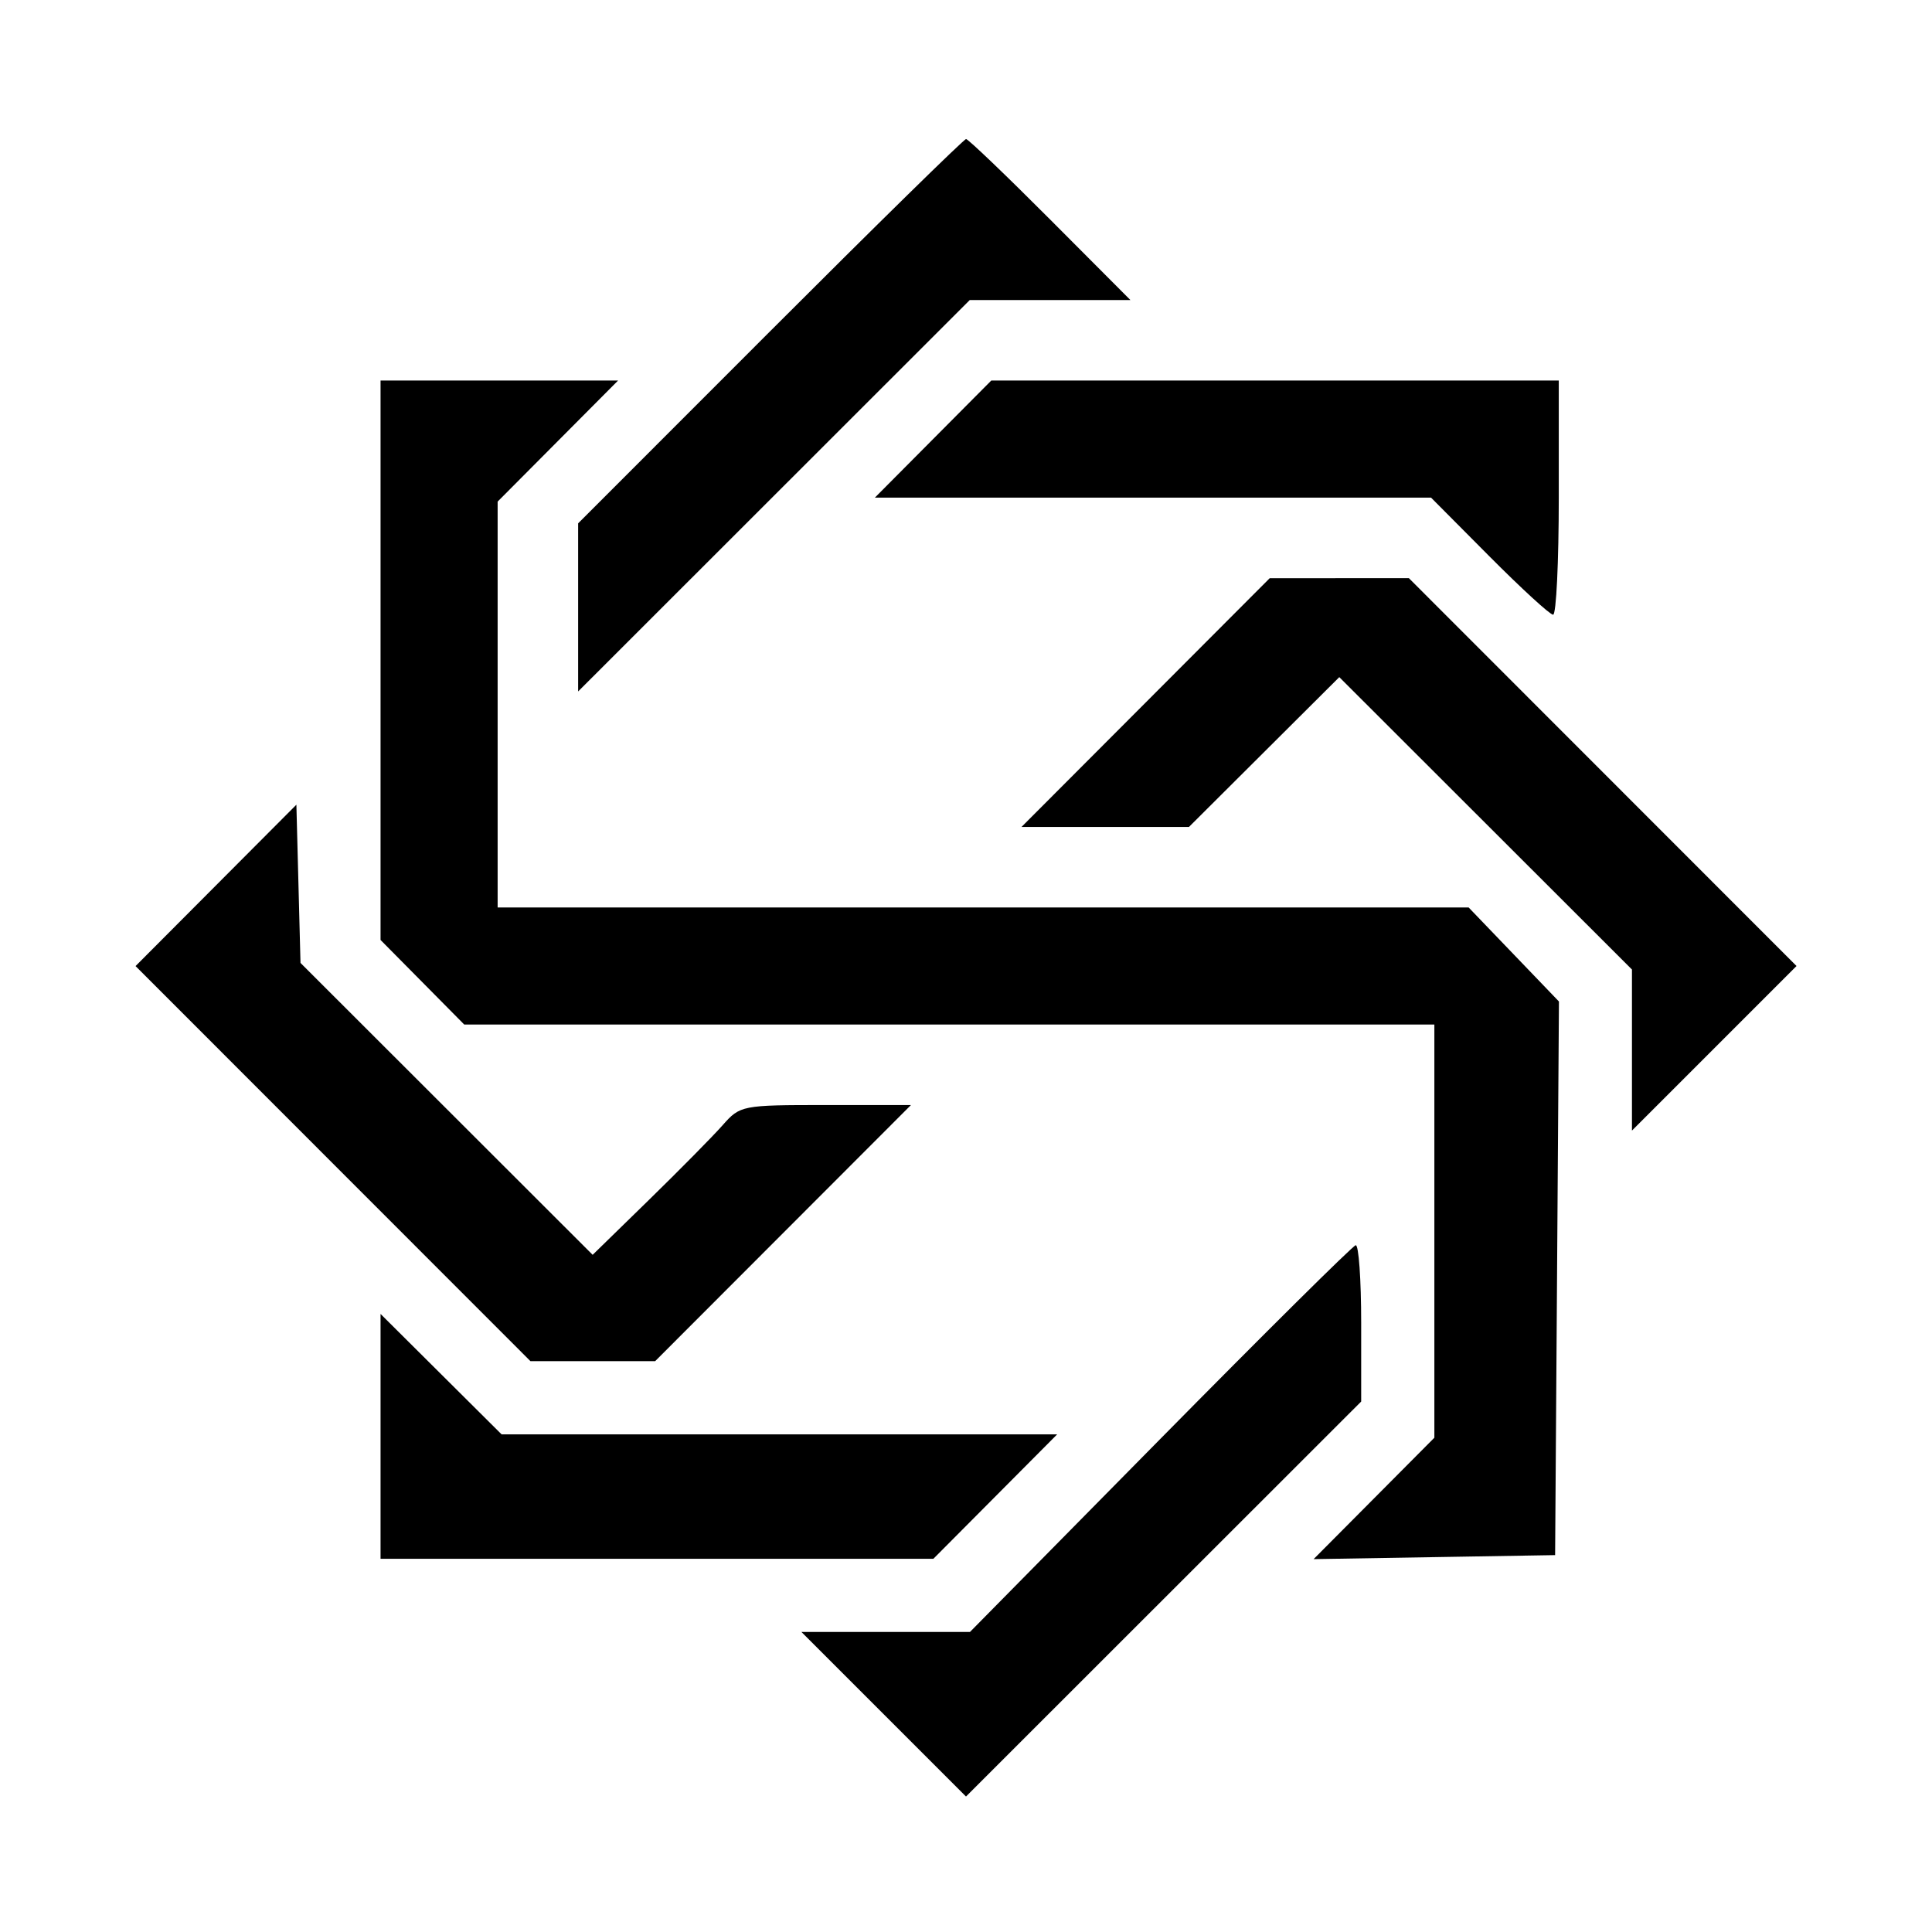 <svg xmlns="http://www.w3.org/2000/svg" width="264" height="264" viewBox="0 0 264 264" version="1.1">
	<path d="M 105.243 45.257 L 79 71.514 79 83 L 79 94.486 105.757 67.743 L 132.514 41 143.490 41 L 154.466 41 143.500 30 C 137.469 23.950, 132.298 19, 132.010 19 C 131.722 19, 119.677 30.816, 105.243 45.257 M 52 90.221 L 52 128.442 57.719 134.221 L 63.437 140 129.719 140 L 196 140 196 168.229 L 196 196.458 187.750 204.754 L 179.500 213.049 196 212.775 L 212.500 212.500 212.762 174.676 L 213.024 136.852 206.854 130.426 L 200.683 124 134.341 124 L 68 124 68 96.271 L 68 68.542 76.228 60.271 L 84.456 52 68.228 52 L 52 52 52 90.221 M 127.500 60 L 119.547 68 157.547 68 L 195.547 68 203.500 76 C 207.874 80.400, 211.801 84, 212.227 84 C 212.652 84, 213 76.800, 213 68 L 213 52 174.227 52 L 135.453 52 127.500 60 M 156.542 96.006 L 139.583 113 151.025 113 L 162.466 113 172.737 102.764 L 183.009 92.527 203.004 112.504 L 223 132.481 223 143.485 L 223 154.489 234.244 143.245 L 245.487 132.002 219.001 105.501 L 192.514 79 183.007 79.006 L 173.500 79.011 156.542 96.006 M 29.512 120.985 L 18.524 132.010 45.505 159.005 L 72.486 186 81.004 186 L 89.521 186 107 168.500 L 124.479 151 112.828 151 C 101.374 151, 101.137 151.046, 98.749 153.750 C 97.413 155.262, 92.870 159.867, 88.652 163.983 L 80.984 171.466 61.023 151.523 L 41.062 131.580 40.781 120.770 L 40.500 109.959 29.512 120.985 M 158.521 196.655 L 132.542 223 121.027 223 L 109.511 223 120.755 234.244 L 131.999 245.487 158.999 218.501 L 186 191.514 186 180.757 C 186 174.841, 185.662 170.070, 185.250 170.155 C 184.838 170.240, 172.810 182.165, 158.521 196.655 M 52 196.272 L 52 213 89.772 213 L 127.544 213 136 204.500 L 144.456 196 106.499 196 L 68.542 196 60.271 187.772 L 52 179.544 52 196.272" stroke="none" fill="black" fill-rule="evenodd"/>
</svg>